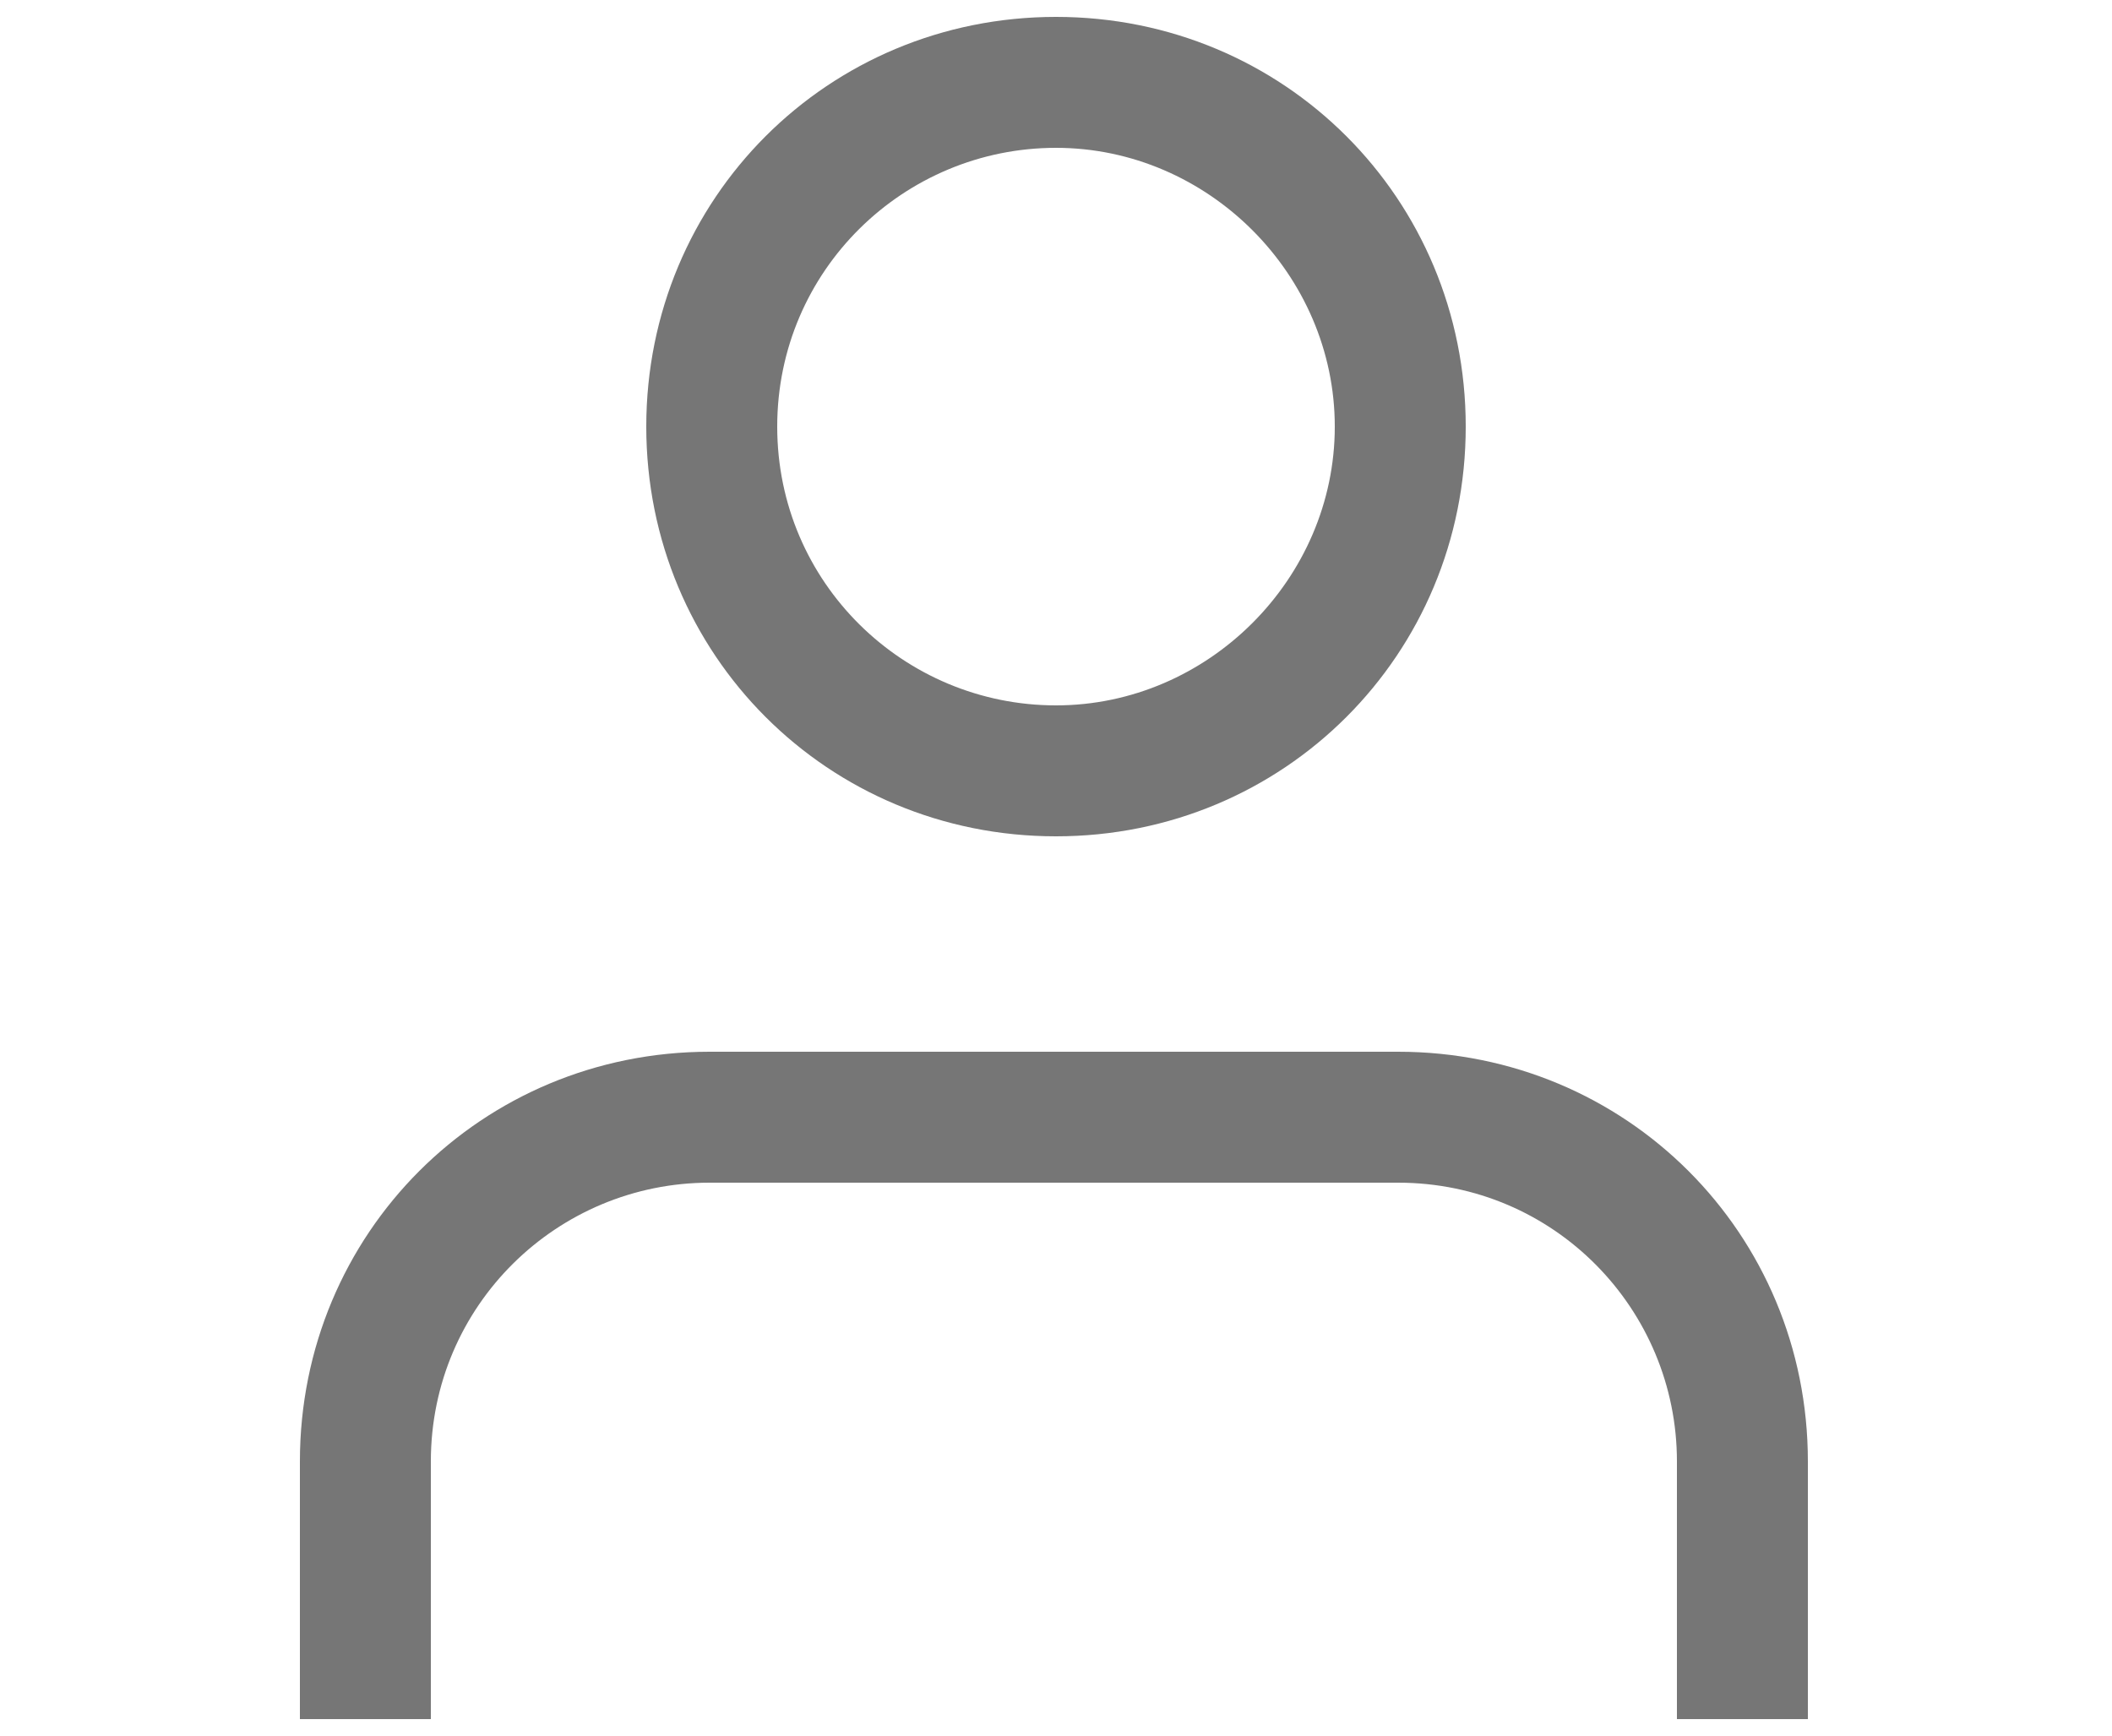 <?xml version="1.0" encoding="utf-8"?>
<!-- Generator: Adobe Illustrator 26.0.3, SVG Export Plug-In . SVG Version: 6.00 Build 0)  -->
<svg version="1.1" id="Layer_1" xmlns="http://www.w3.org/2000/svg" xmlns:xlink="http://www.w3.org/1999/xlink" x="0px" y="0px"
	 viewBox="0 0 50 41.1" style="enable-background:new 0 0 50 41.1;" xml:space="preserve">
<style type="text/css">
	.st0{fill-rule:evenodd;clip-rule:evenodd;fill:#767676;}
</style>
<path class="st0" d="M18.4,10.1c0-3.7,3-6.6,6.6-6.6s6.6,3,6.6,6.6s-3,6.6-6.6,6.6S18.4,13.8,18.4,10.1z M25,0.4
	c-5.4,0-9.7,4.3-9.7,9.7s4.3,9.7,9.7,9.7c5.4,0,9.7-4.3,9.7-9.7S30.4,0.4,25,0.4z M10.2,34.6c0-3.7,3-6.6,6.6-6.6h16.3
	c3.7,0,6.6,3,6.6,6.6v6.1h3.1v-6.1c0-5.4-4.3-9.7-9.7-9.7H16.8c-5.4,0-9.7,4.3-9.7,9.7v6.1h3.1V34.6z"/>
</svg>
